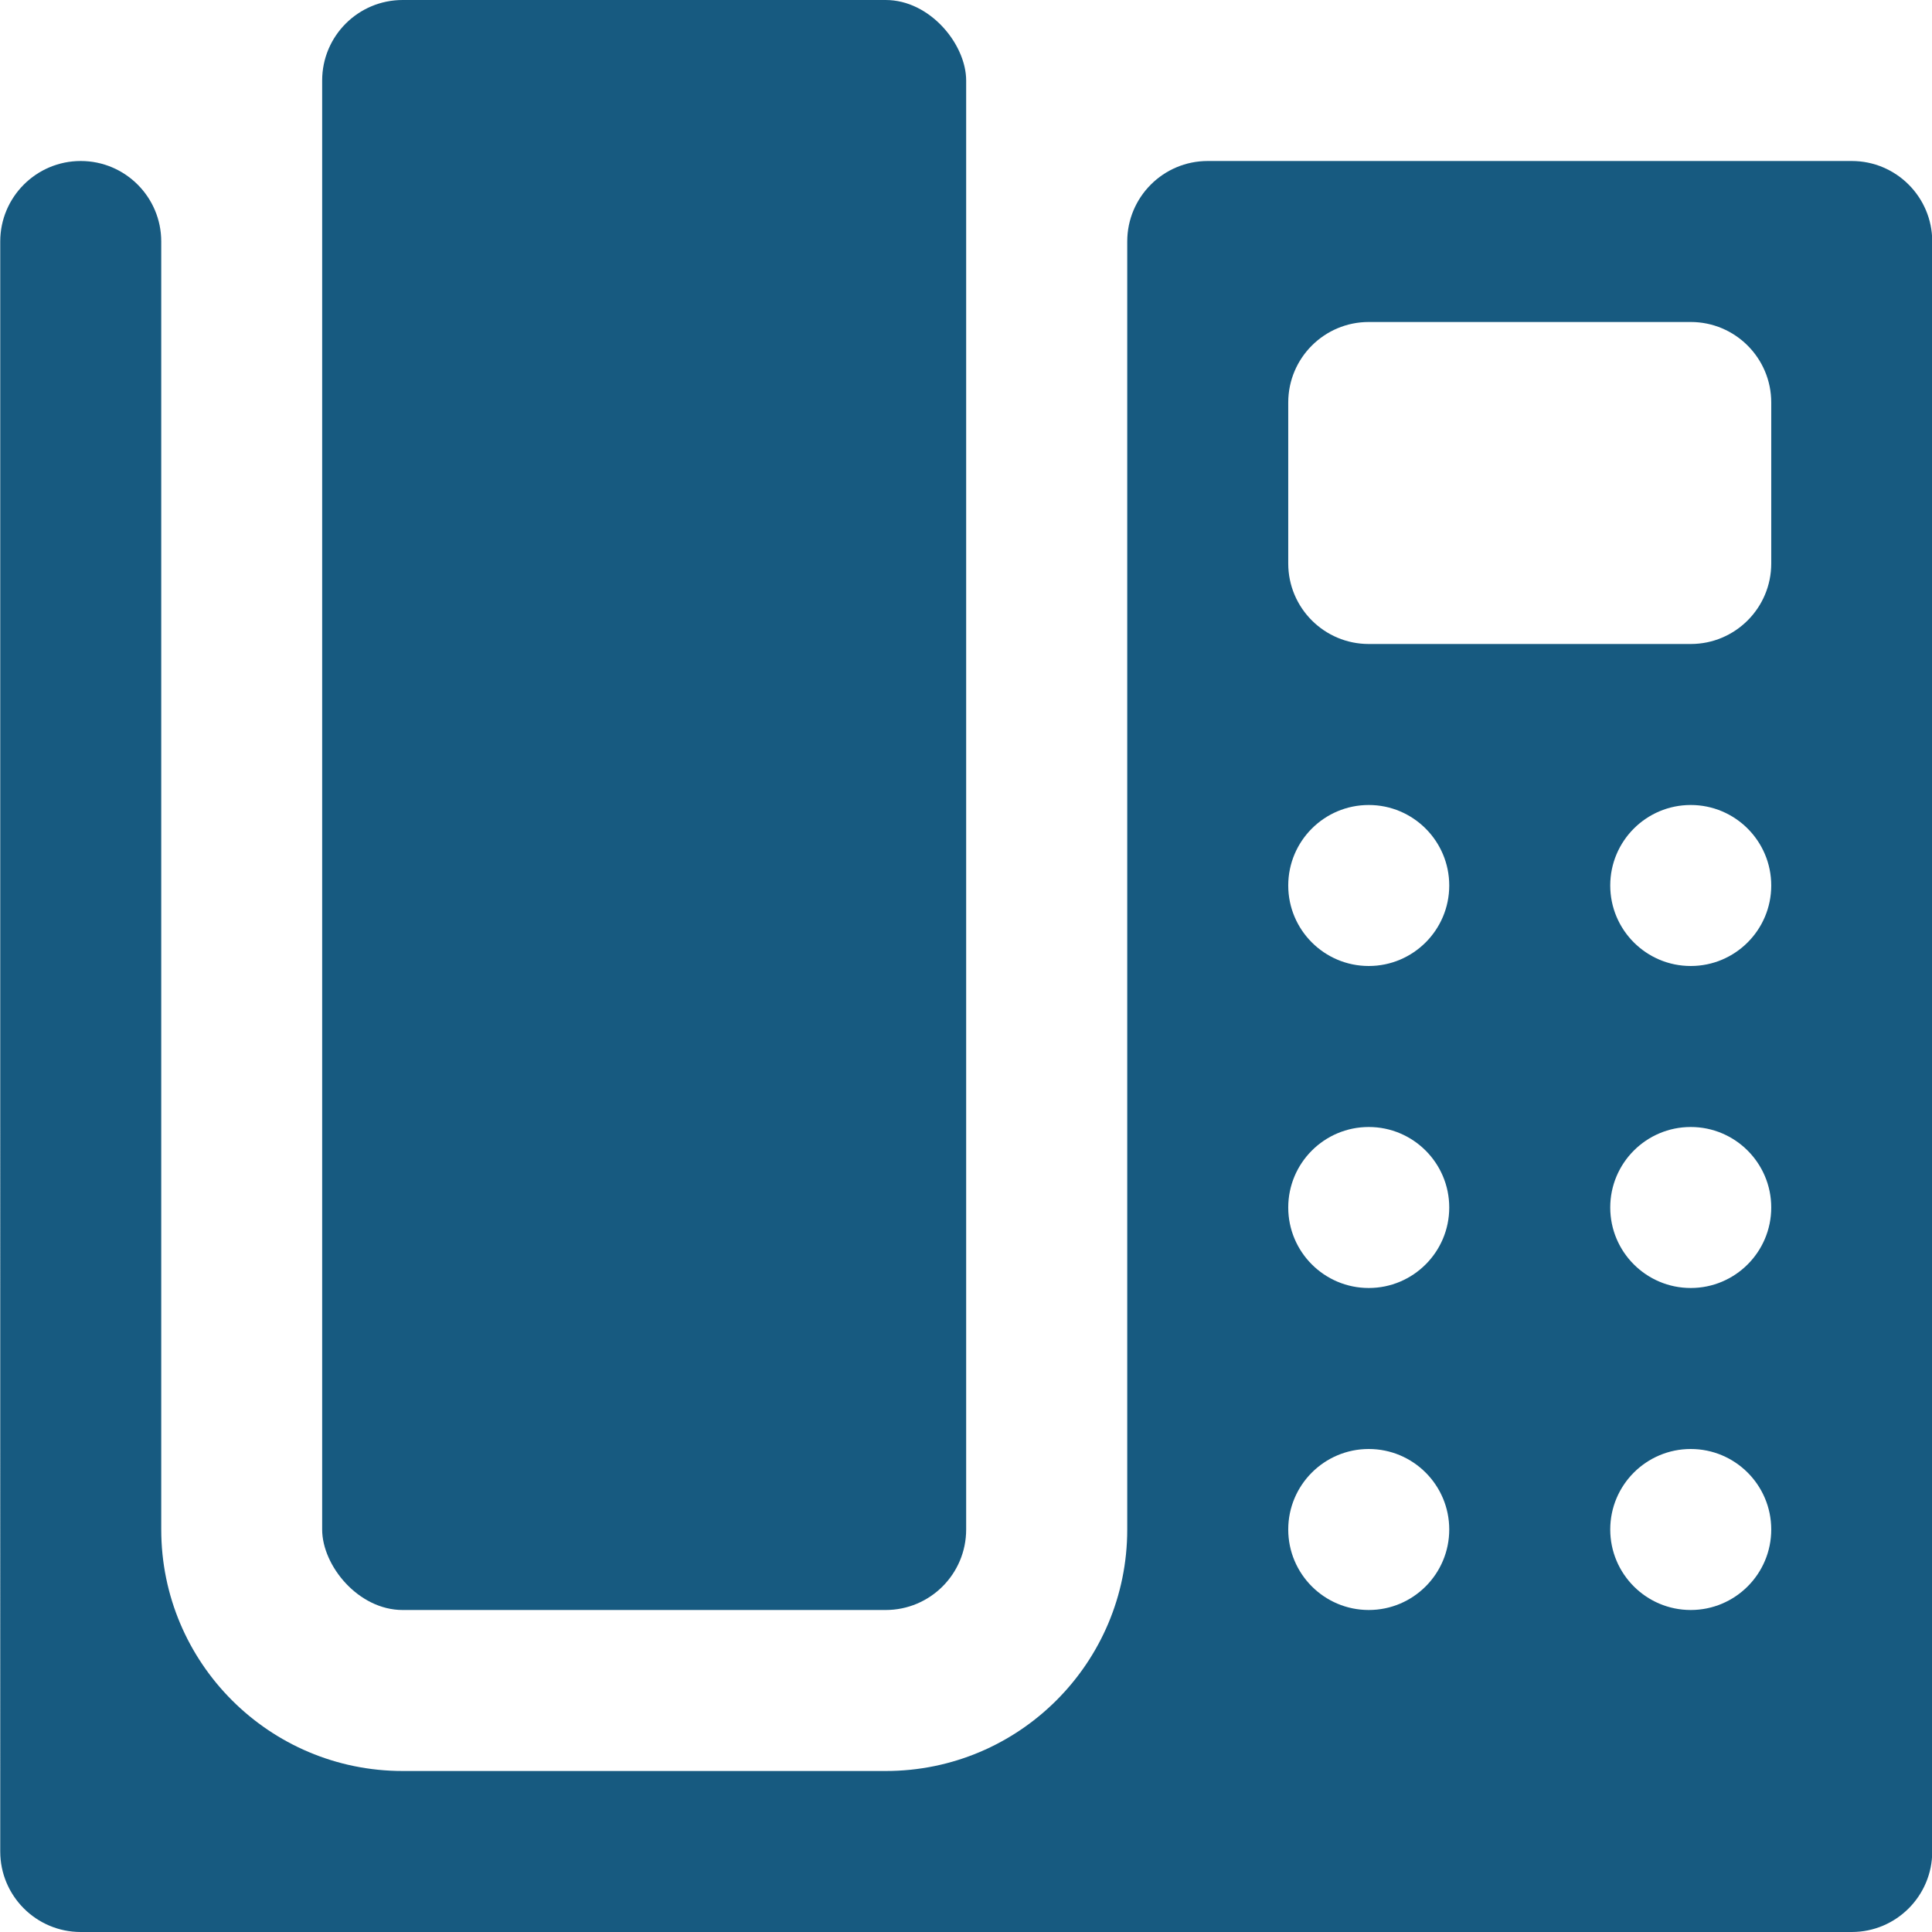 <?xml version="1.0" encoding="UTF-8" standalone="no"?><svg xmlns="http://www.w3.org/2000/svg" xmlns:xlink="http://www.w3.org/1999/xlink" fill="#175a80" height="24" preserveAspectRatio="xMidYMid meet" version="1" viewBox="4.0 4.0 24.0 24.0" width="24" zoomAndPan="magnify"><g id="change1_1"><rect height="20" rx="1" ry="1" width="8" x="8.002" y="4"/></g><g id="change1_2"><path d="M4.003,27c0,.552,.448,1,1,1H27.003c.552,0,1-.448,1-1V7c0-.552-.448-1-1-1h-8c-.552,0-1,.448-1,1V23c0,1.657-1.343,3-3,3h-6c-1.657,0-3-1.343-3-3V7c0-.552-.448-1-1-1h-0c-.552,0-1,.448-1,1V27Zm21-3c-.552,0-1-.448-1-1s.448-1,1-1,1,.448,1,1-.448,1-1,1Zm0-4c-.552,0-1-.448-1-1s.448-1,1-1,1,.448,1,1-.448,1-1,1Zm0-4c-.552,0-1-.448-1-1s.448-1,1-1,1,.448,1,1-.448,1-1,1Zm-5-7c0-.552,.448-1,1-1h4c.552,0,1,.448,1,1v2c0,.552-.448,1-1,1h-4c-.552,0-1-.448-1-1v-2Zm1,5c.552,0,1,.448,1,1s-.448,1-1,1-1-.448-1-1,.448-1,1-1Zm0,4c.552,0,1,.448,1,1s-.448,1-1,1-1-.448-1-1,.448-1,1-1Zm0,4c.552,0,1,.448,1,1s-.448,1-1,1-1-.448-1-1,.448-1,1-1Z"/></g></svg>